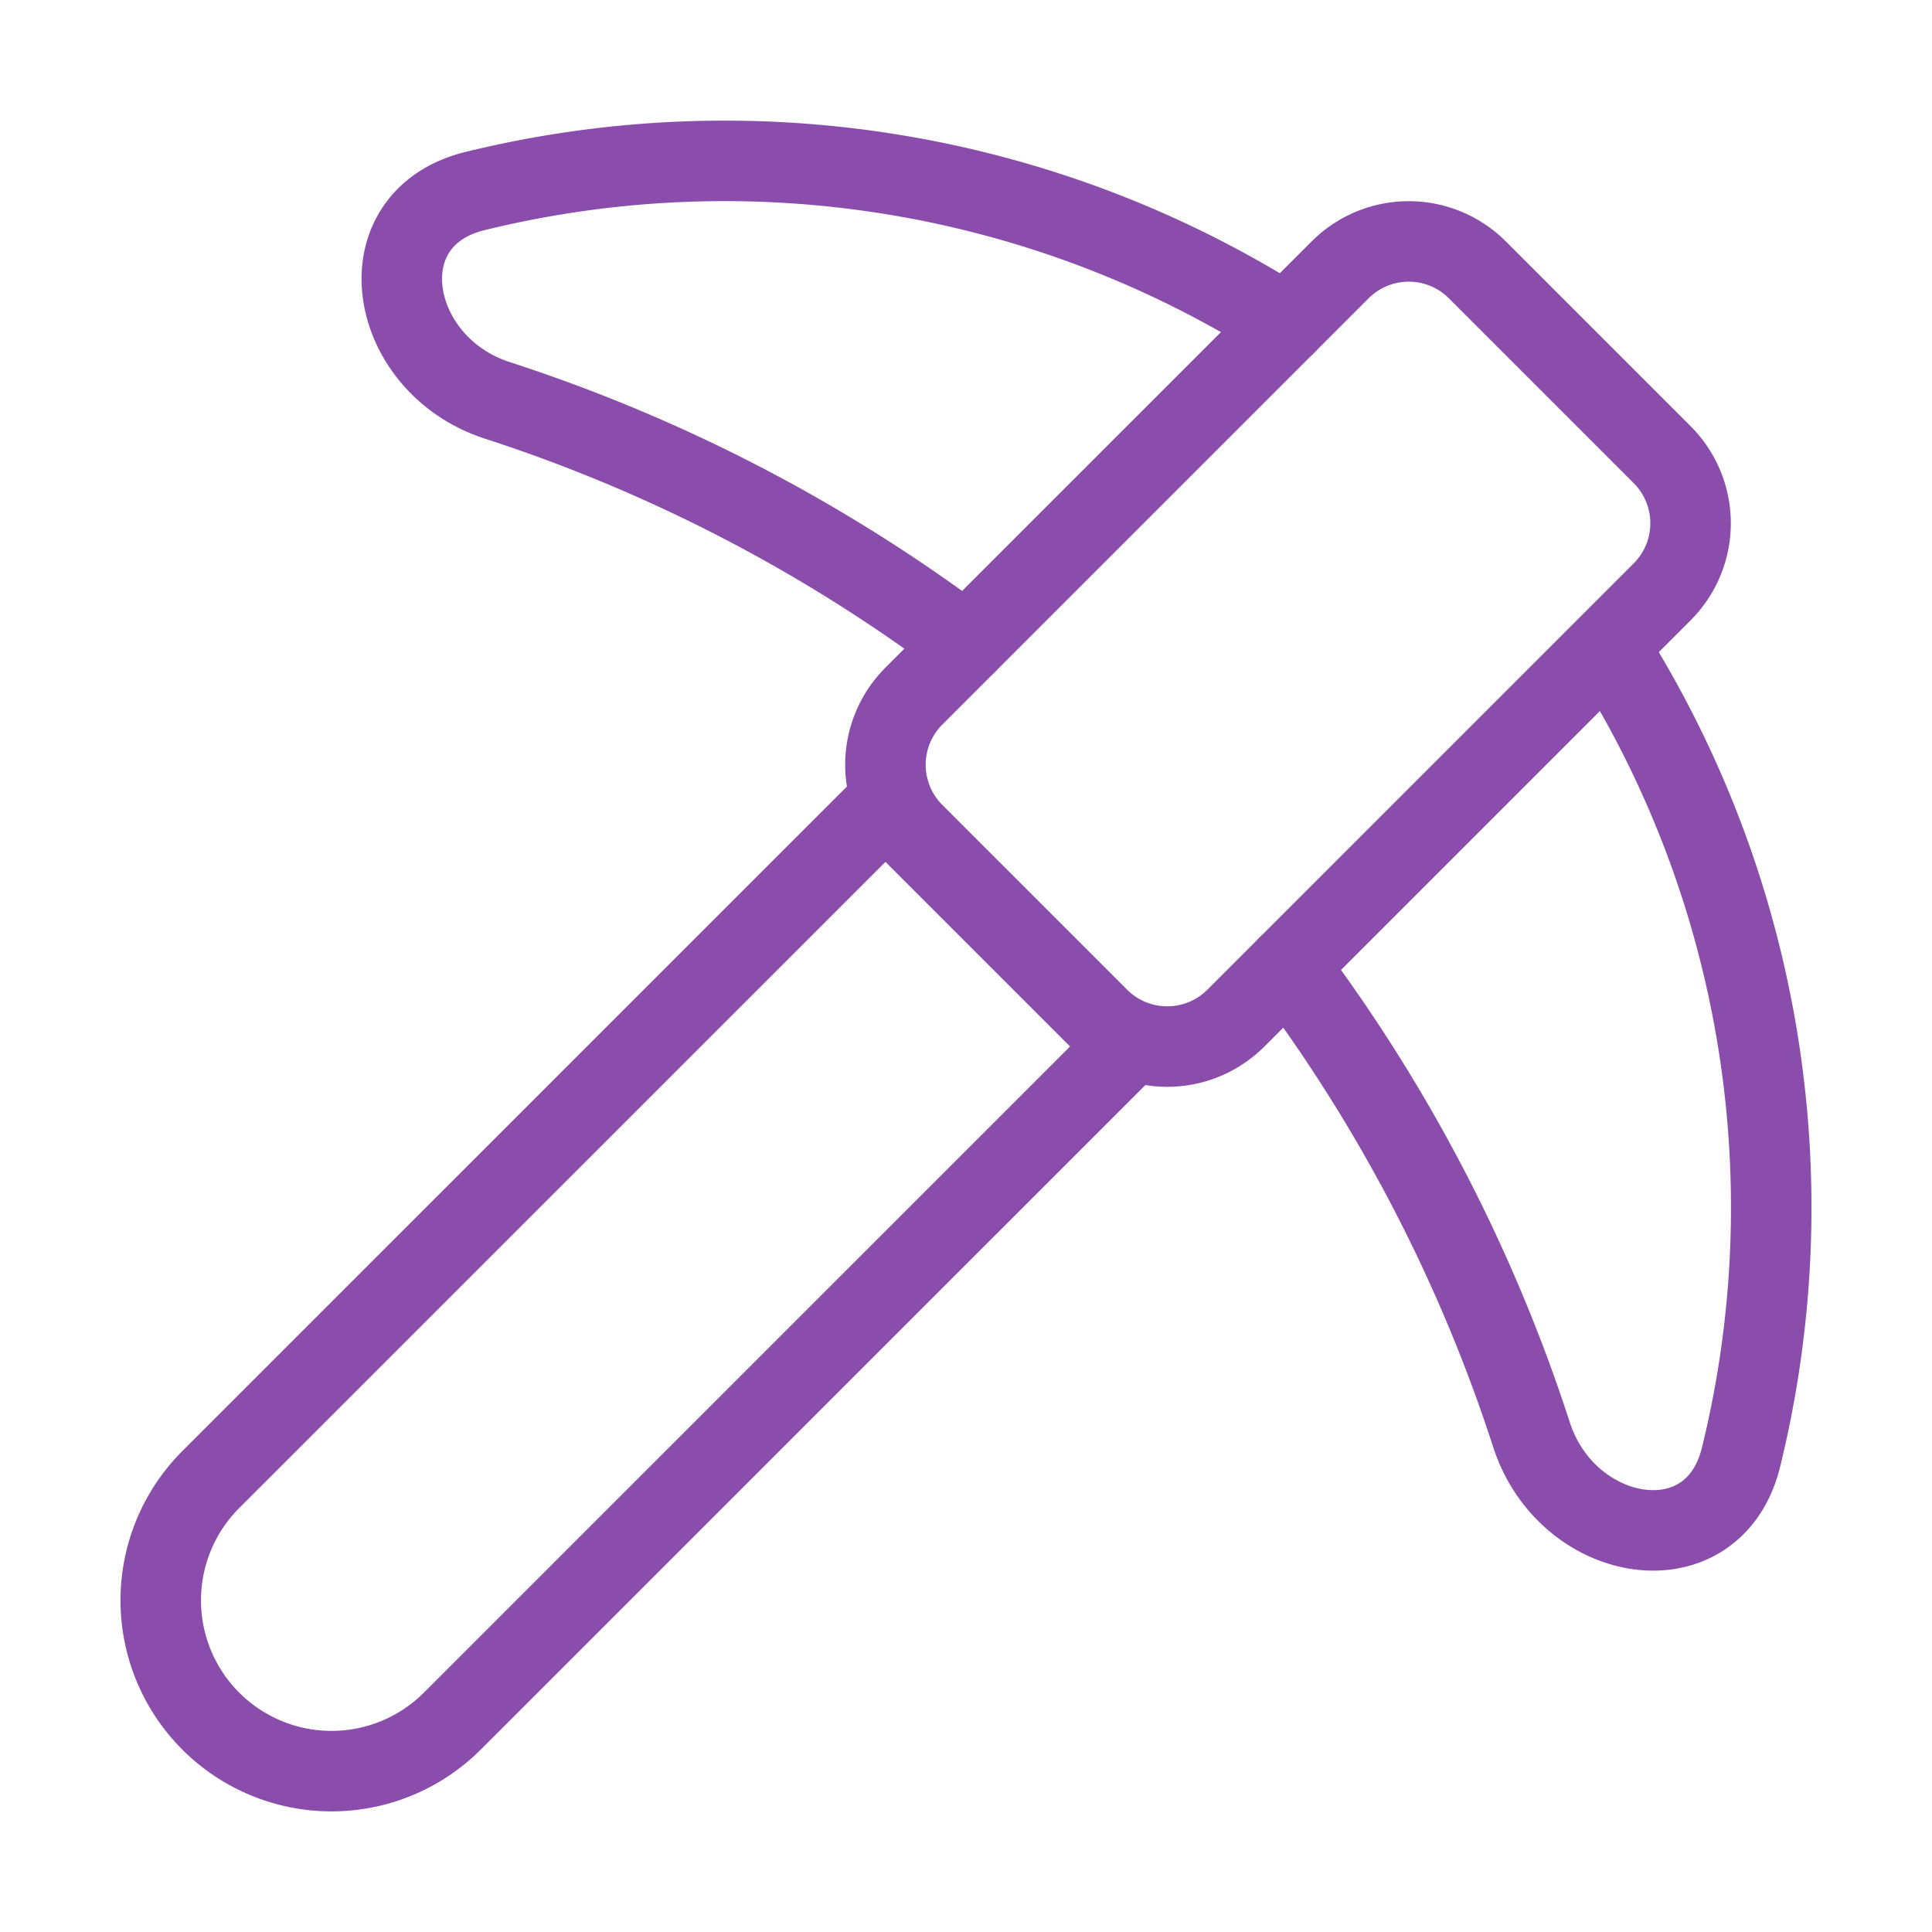 <svg xmlns="http://www.w3.org/2000/svg" width="24" height="24" viewBox="0 0 24 24" fill="none" stroke="#8A4DAC" stroke-width="1" stroke-linecap="round" stroke-linejoin="round" class="lucide lucide-pickaxe-icon lucide-pickaxe"><path d="m14 13-8.381 8.38a1 1 0 0 1-3.001-3L11 9.999"/><path d="M15.973 4.027A13 13 0 0 0 5.902 2.373c-1.398.342-1.092 2.158.277 2.601a19.9 19.9 0 0 1 5.822 3.024"/><path d="M16.001 11.999a19.9 19.9 0 0 1 3.024 5.824c.444 1.369 2.26 1.676 2.603.278A13 13 0 0 0 20 8.069"/><path d="M18.352 3.352a1.205 1.205 0 0 0-1.704 0l-5.296 5.296a1.205 1.205 0 0 0 0 1.704l2.296 2.296a1.205 1.205 0 0 0 1.704 0l5.296-5.296a1.205 1.205 0 0 0 0-1.704z"/></svg>